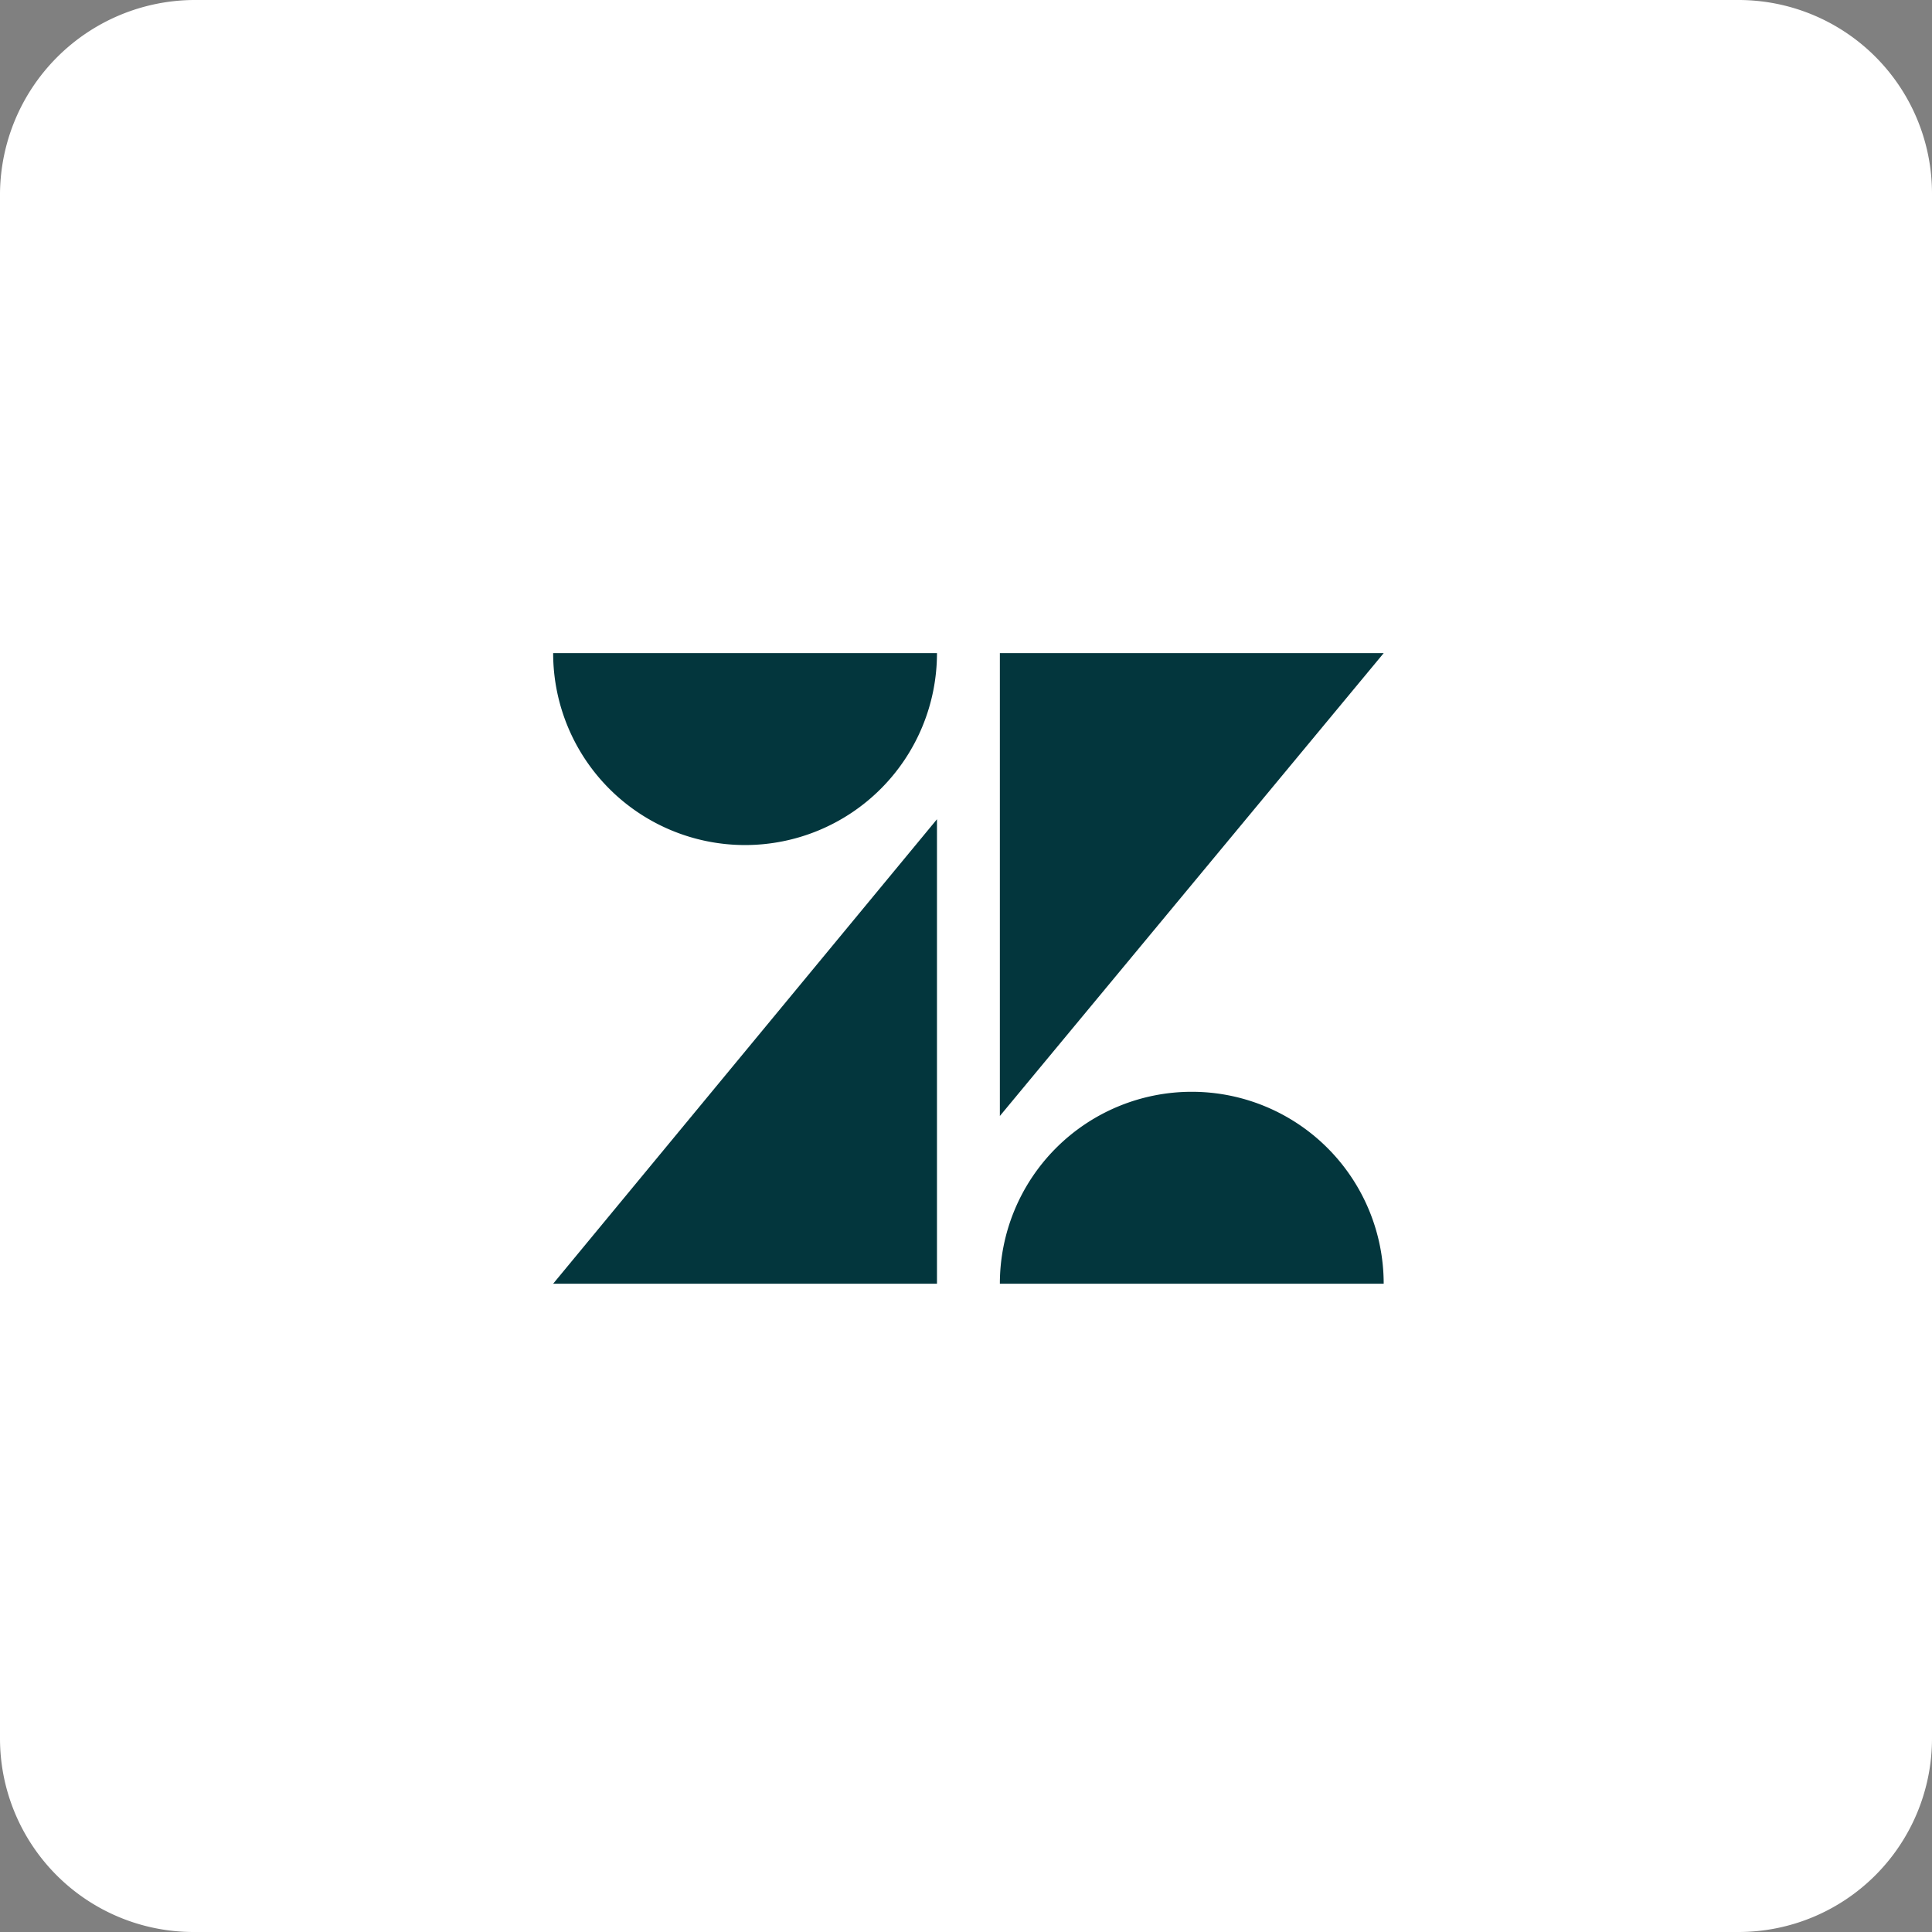 <?xml version="1.0" encoding="UTF-8"?> <svg xmlns="http://www.w3.org/2000/svg" id="Layer_1" data-name="Layer 1" viewBox="0 0 119.8 119.8"><rect x="0" y="0" width="119.8" height="119.8" fill="#808080" stroke="none"/><defs><style>.cls-1{fill:#fff;}.cls-2{fill:#03363d;}</style></defs><path id="Rectangle_210" data-name="Rectangle 210" class="cls-1" d="M12,0h95.8a12,12,0,0,1,12,12v95.8a12,12,0,0,1-12,12H12a12,12,0,0,1-12-12V12A12.1,12.1,0,0,1,12,0Z"></path><polygon class="cls-2" points="58.1 50.8 58.1 79.6 34.3 79.6 58.1 50.8"></polygon><path class="cls-2" d="M58.1,40.5a11.9,11.9,0,1,1-23.8,0Z"></path><path class="cls-2" d="M62,79.6a11.9,11.9,0,0,1,23.8,0Z"></path><polygon class="cls-2" points="62 69.2 62 40.5 85.8 40.5 62 69.2"></polygon></svg> 